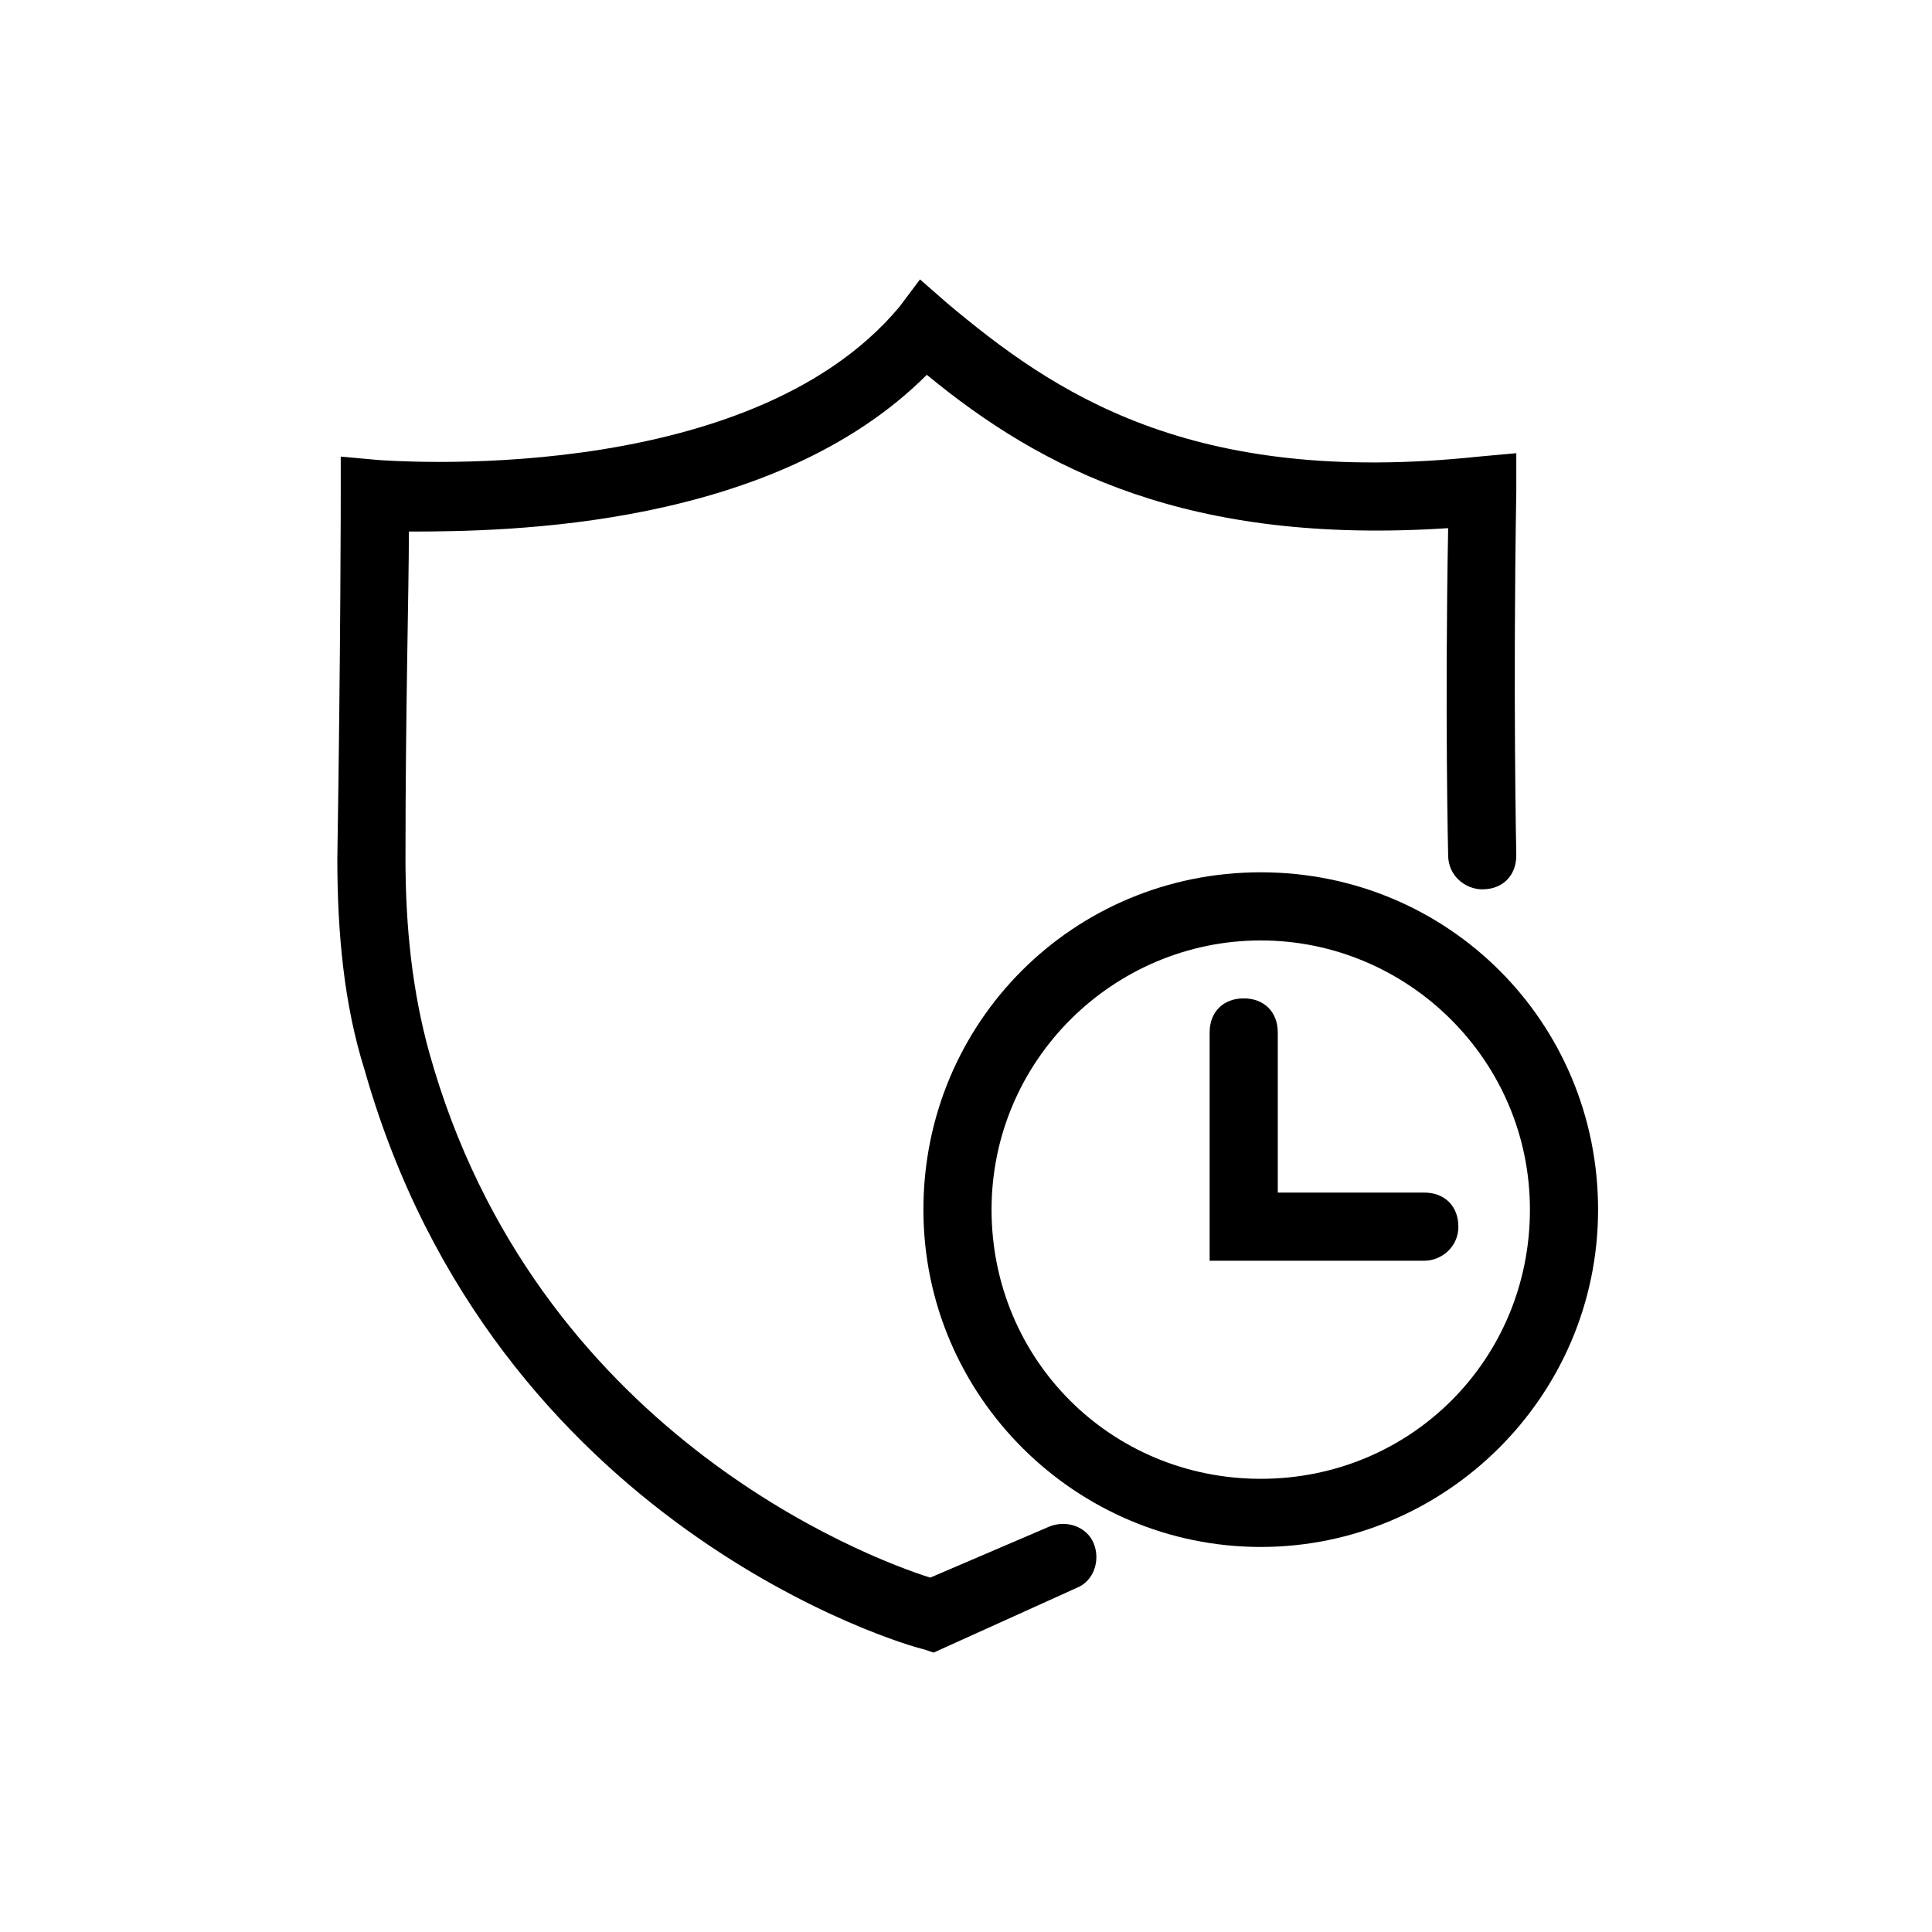 <?xml version="1.0" encoding="utf-8"?>
<!-- Generator: Adobe Illustrator 25.2.3, SVG Export Plug-In . SVG Version: 6.00 Build 0)  -->
<svg version="1.1" id="Warstwa_1" xmlns="http://www.w3.org/2000/svg" xmlns:xlink="http://www.w3.org/1999/xlink" x="0px" y="0px"
	 viewBox="0 0 56.7 56.7" style="enable-background:new 0 0 56.7 56.7;" xml:space="preserve">
<g>
	<g>
		<path d="M37,45.4c-5.4,0-9.9-4.4-9.9-9.9s4.4-9.9,9.9-9.9s9.9,4.4,9.9,9.9S42.4,45.4,37,45.4z M37,27.6c-4.3,0-7.9,3.5-7.9,7.9
			s3.5,7.9,7.9,7.9s7.9-3.5,7.9-7.9S41.3,27.6,37,27.6z"/>
	</g>
	<g>
		<path d="M41.8,37h-6.3v-6.7c0-0.6,0.4-1,1-1s1,0.4,1,1V35h4.3c0.6,0,1,0.4,1,1S42.3,37,41.8,37z"/>
	</g>
	<g>
		<path d="M27.4,48.5l-0.3-0.1c-0.5-0.1-12.6-3.6-16.4-17c-0.6-1.9-0.8-4-0.8-6.2C10,18.9,10,14.5,10,14.5l0-1.1l1.1,0.1
			c0.1,0,10.8,0.9,15.3-4.5L27,8.2l0.8,0.7c3.1,2.6,7.1,5.4,15.6,4.5l1.1-0.1l0,1.1c-0.1,6,0,10.7,0,10.7c0,0.6-0.4,1-1,1
			c-0.5,0-1-0.4-1-1c0,0-0.1-4.2,0-9.6C34.9,16,30.6,13.8,27.2,11c-4.5,4.5-12.3,4.6-15.2,4.6c0,1.7-0.1,5.2-0.1,9.6
			c0,2,0.2,3.9,0.7,5.7C15.7,42,25.4,45.7,27.3,46.3l3.5-1.5c0.5-0.2,1.1,0,1.3,0.5c0.2,0.5,0,1.1-0.5,1.3L27.4,48.5z"/>
	</g>
</g>
</svg>
